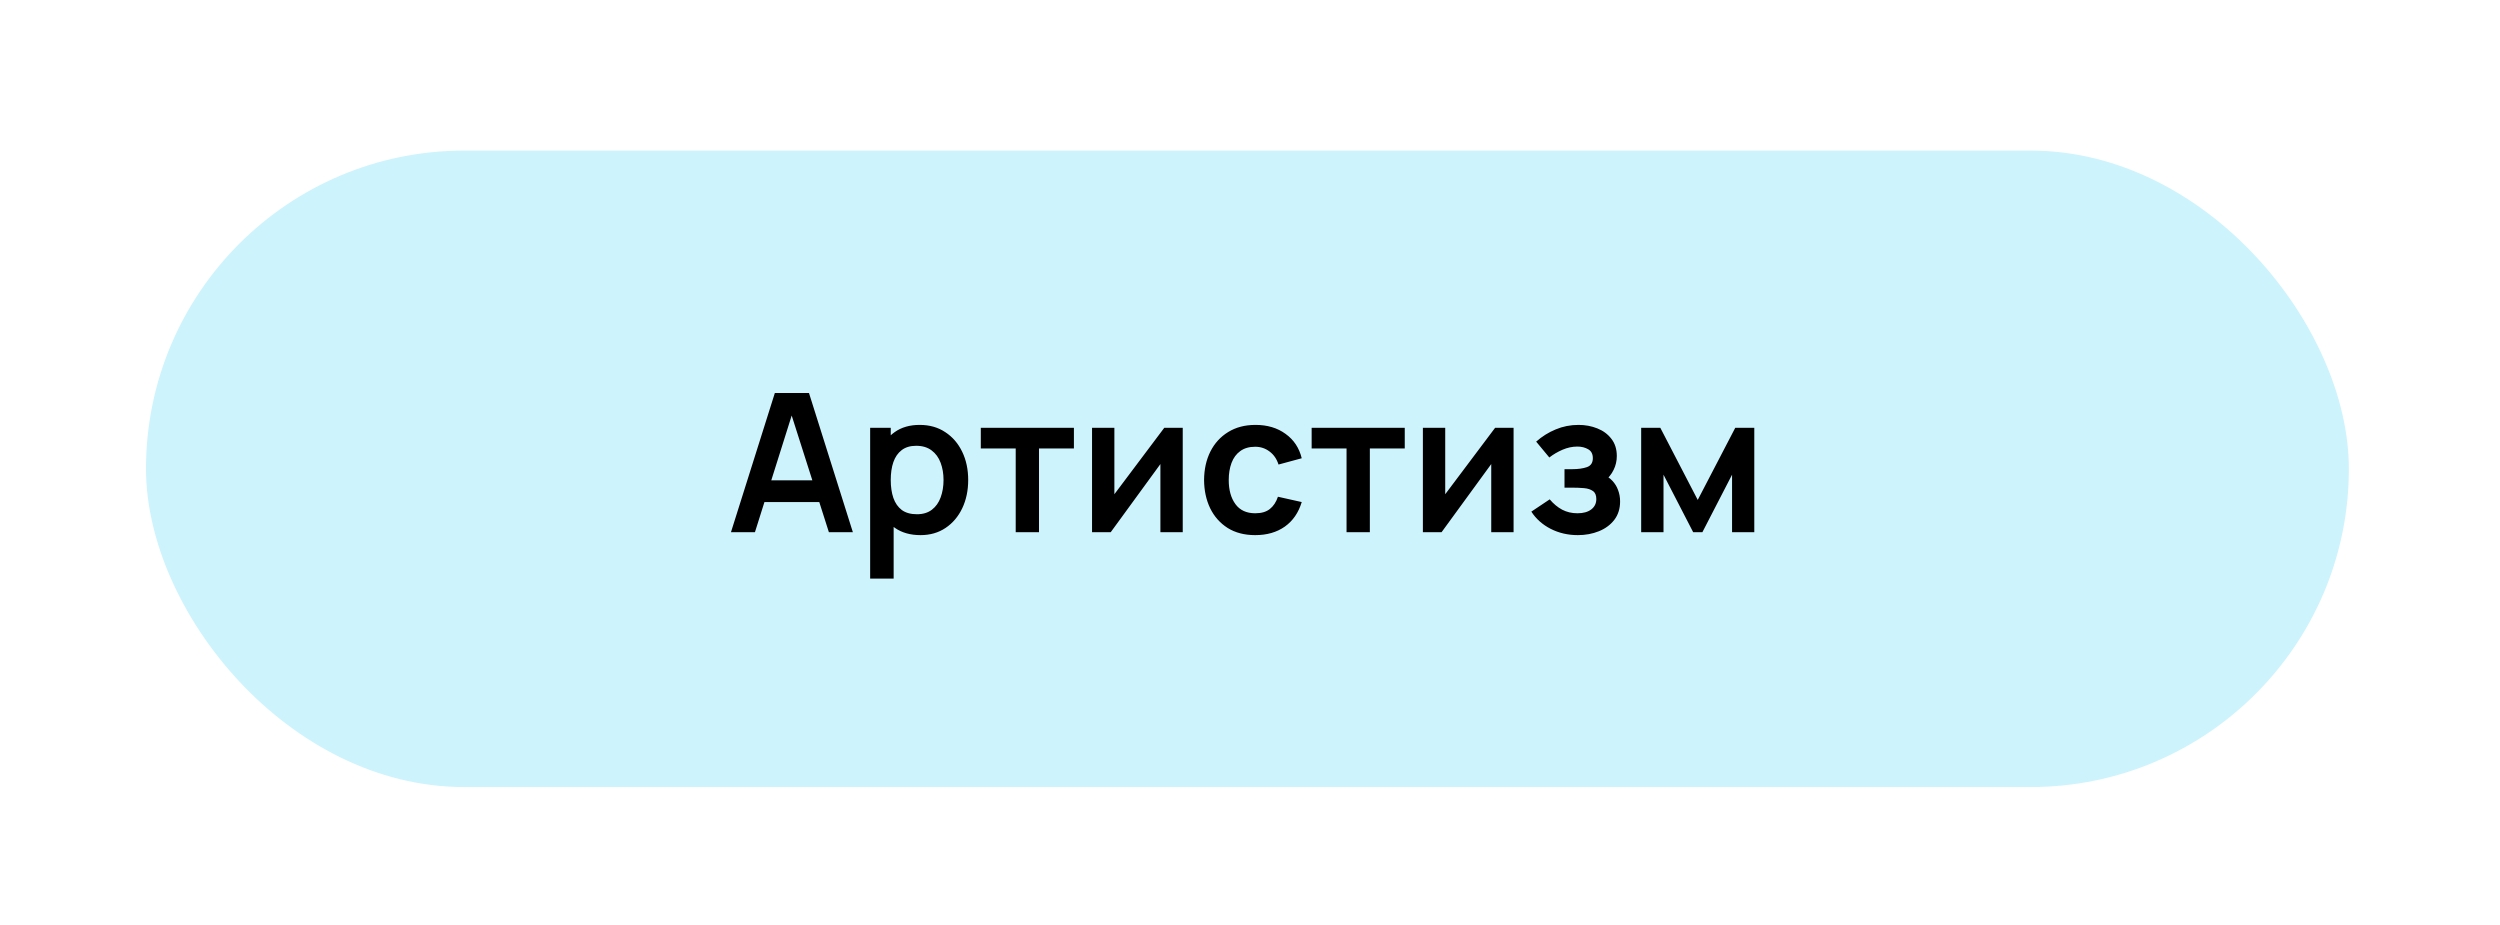 <?xml version="1.0" encoding="UTF-8"?> <svg xmlns="http://www.w3.org/2000/svg" width="181" height="67" viewBox="0 0 181 67" fill="none"><g filter="url(#filter0_d_1057_24)"><rect x="10.57" y="0.903" width="159.488" height="46.08" rx="23.04" fill="#CDF3FD"></rect><path d="M52.921 28.533L56.099 18.453H58.57L61.748 28.533H60.012L57.128 19.489H57.506L54.657 28.533H52.921ZM54.692 26.349V24.774H59.984V26.349H54.692ZM66.646 28.743C65.909 28.743 65.29 28.568 64.791 28.218C64.292 27.868 63.916 27.392 63.664 26.79C63.412 26.183 63.286 25.504 63.286 24.753C63.286 23.992 63.412 23.311 63.664 22.709C63.916 22.107 64.285 21.633 64.77 21.288C65.26 20.938 65.865 20.763 66.583 20.763C67.297 20.763 67.915 20.938 68.438 21.288C68.966 21.633 69.374 22.107 69.663 22.709C69.953 23.306 70.097 23.988 70.097 24.753C70.097 25.509 69.955 26.188 69.67 26.79C69.385 27.392 68.984 27.868 68.466 28.218C67.948 28.568 67.341 28.743 66.646 28.743ZM62.999 31.893V20.973H64.49V26.279H64.7V31.893H62.999ZM66.387 27.231C66.826 27.231 67.188 27.121 67.472 26.902C67.757 26.683 67.967 26.386 68.102 26.013C68.242 25.635 68.312 25.215 68.312 24.753C68.312 24.296 68.242 23.88 68.102 23.507C67.962 23.129 67.745 22.83 67.451 22.611C67.157 22.387 66.784 22.275 66.331 22.275C65.902 22.275 65.552 22.38 65.281 22.59C65.01 22.795 64.81 23.085 64.679 23.458C64.553 23.827 64.49 24.258 64.49 24.753C64.49 25.243 64.553 25.675 64.679 26.048C64.81 26.421 65.013 26.713 65.288 26.923C65.568 27.128 65.934 27.231 66.387 27.231ZM73.537 28.533V22.471H71.01V20.973H77.751V22.471H75.224V28.533H73.537ZM85.63 20.973V28.533H84.013V23.598L80.415 28.533H79.064V20.973H80.681V25.782L84.293 20.973H85.63ZM90.878 28.743C90.099 28.743 89.434 28.57 88.883 28.225C88.333 27.875 87.91 27.399 87.616 26.797C87.327 26.195 87.18 25.514 87.175 24.753C87.18 23.978 87.332 23.292 87.63 22.695C87.934 22.093 88.363 21.622 88.918 21.281C89.474 20.936 90.134 20.763 90.899 20.763C91.758 20.763 92.484 20.98 93.076 21.414C93.674 21.843 94.063 22.431 94.245 23.178L92.565 23.633C92.435 23.227 92.218 22.912 91.914 22.688C91.611 22.459 91.266 22.345 90.878 22.345C90.44 22.345 90.078 22.45 89.793 22.66C89.509 22.865 89.299 23.15 89.163 23.514C89.028 23.878 88.96 24.291 88.96 24.753C88.96 25.472 89.121 26.053 89.443 26.496C89.765 26.939 90.244 27.161 90.878 27.161C91.326 27.161 91.679 27.058 91.935 26.853C92.197 26.648 92.393 26.351 92.523 25.964L94.245 26.349C94.012 27.119 93.604 27.712 93.02 28.127C92.437 28.538 91.723 28.743 90.878 28.743ZM97.49 28.533V22.471H94.963V20.973H101.704V22.471H99.177V28.533H97.49ZM109.583 20.973V28.533H107.966V23.598L104.368 28.533H103.017V20.973H104.634V25.782L108.246 20.973H109.583ZM114.236 28.743C113.518 28.743 112.862 28.591 112.269 28.288C111.677 27.985 111.21 27.569 110.869 27.042L112.199 26.153C112.47 26.475 112.771 26.725 113.102 26.902C113.434 27.075 113.802 27.161 114.208 27.161C114.633 27.161 114.967 27.068 115.209 26.881C115.452 26.694 115.573 26.445 115.573 26.132C115.573 25.857 115.492 25.663 115.328 25.551C115.165 25.434 114.95 25.364 114.684 25.341C114.418 25.318 114.134 25.306 113.83 25.306H113.27V23.969H113.823C114.248 23.969 114.603 23.92 114.887 23.822C115.177 23.724 115.321 23.507 115.321 23.171C115.321 22.868 115.209 22.653 114.985 22.527C114.761 22.396 114.5 22.331 114.201 22.331C113.837 22.331 113.478 22.408 113.123 22.562C112.769 22.716 112.451 22.903 112.171 23.122L111.219 21.974C111.639 21.601 112.108 21.307 112.626 21.092C113.144 20.873 113.697 20.763 114.285 20.763C114.771 20.763 115.223 20.847 115.643 21.015C116.068 21.183 116.409 21.435 116.665 21.771C116.927 22.107 117.057 22.522 117.057 23.017C117.057 23.372 116.98 23.705 116.826 24.018C116.677 24.331 116.437 24.627 116.105 24.907L116.084 24.361C116.341 24.468 116.558 24.618 116.735 24.809C116.917 25 117.055 25.224 117.148 25.481C117.246 25.738 117.295 26.011 117.295 26.3C117.295 26.827 117.155 27.273 116.875 27.637C116.595 28.001 116.222 28.276 115.755 28.463C115.293 28.65 114.787 28.743 114.236 28.743ZM118.821 28.533V20.973H120.207L122.916 26.195L125.632 20.973H127.011V28.533H125.401V24.368L123.252 28.533H122.587L120.438 24.368V28.533H118.821Z" fill="black"></path></g><defs><filter id="filter0_d_1057_24" x="0.57" y="0.903" width="179.488" height="66.08" filterUnits="userSpaceOnUse" color-interpolation-filters="sRGB"><feFlood flood-opacity="0" result="BackgroundImageFix"></feFlood><feColorMatrix in="SourceAlpha" type="matrix" values="0 0 0 0 0 0 0 0 0 0 0 0 0 0 0 0 0 0 127 0" result="hardAlpha"></feColorMatrix><feOffset dy="10"></feOffset><feGaussianBlur stdDeviation="5"></feGaussianBlur><feComposite in2="hardAlpha" operator="out"></feComposite><feColorMatrix type="matrix" values="0 0 0 0 0 0 0 0 0 0 0 0 0 0 0 0 0 0 0.25 0"></feColorMatrix><feBlend mode="normal" in2="BackgroundImageFix" result="effect1_dropShadow_1057_24"></feBlend><feBlend mode="normal" in="SourceGraphic" in2="effect1_dropShadow_1057_24" result="shape"></feBlend></filter></defs></svg> 